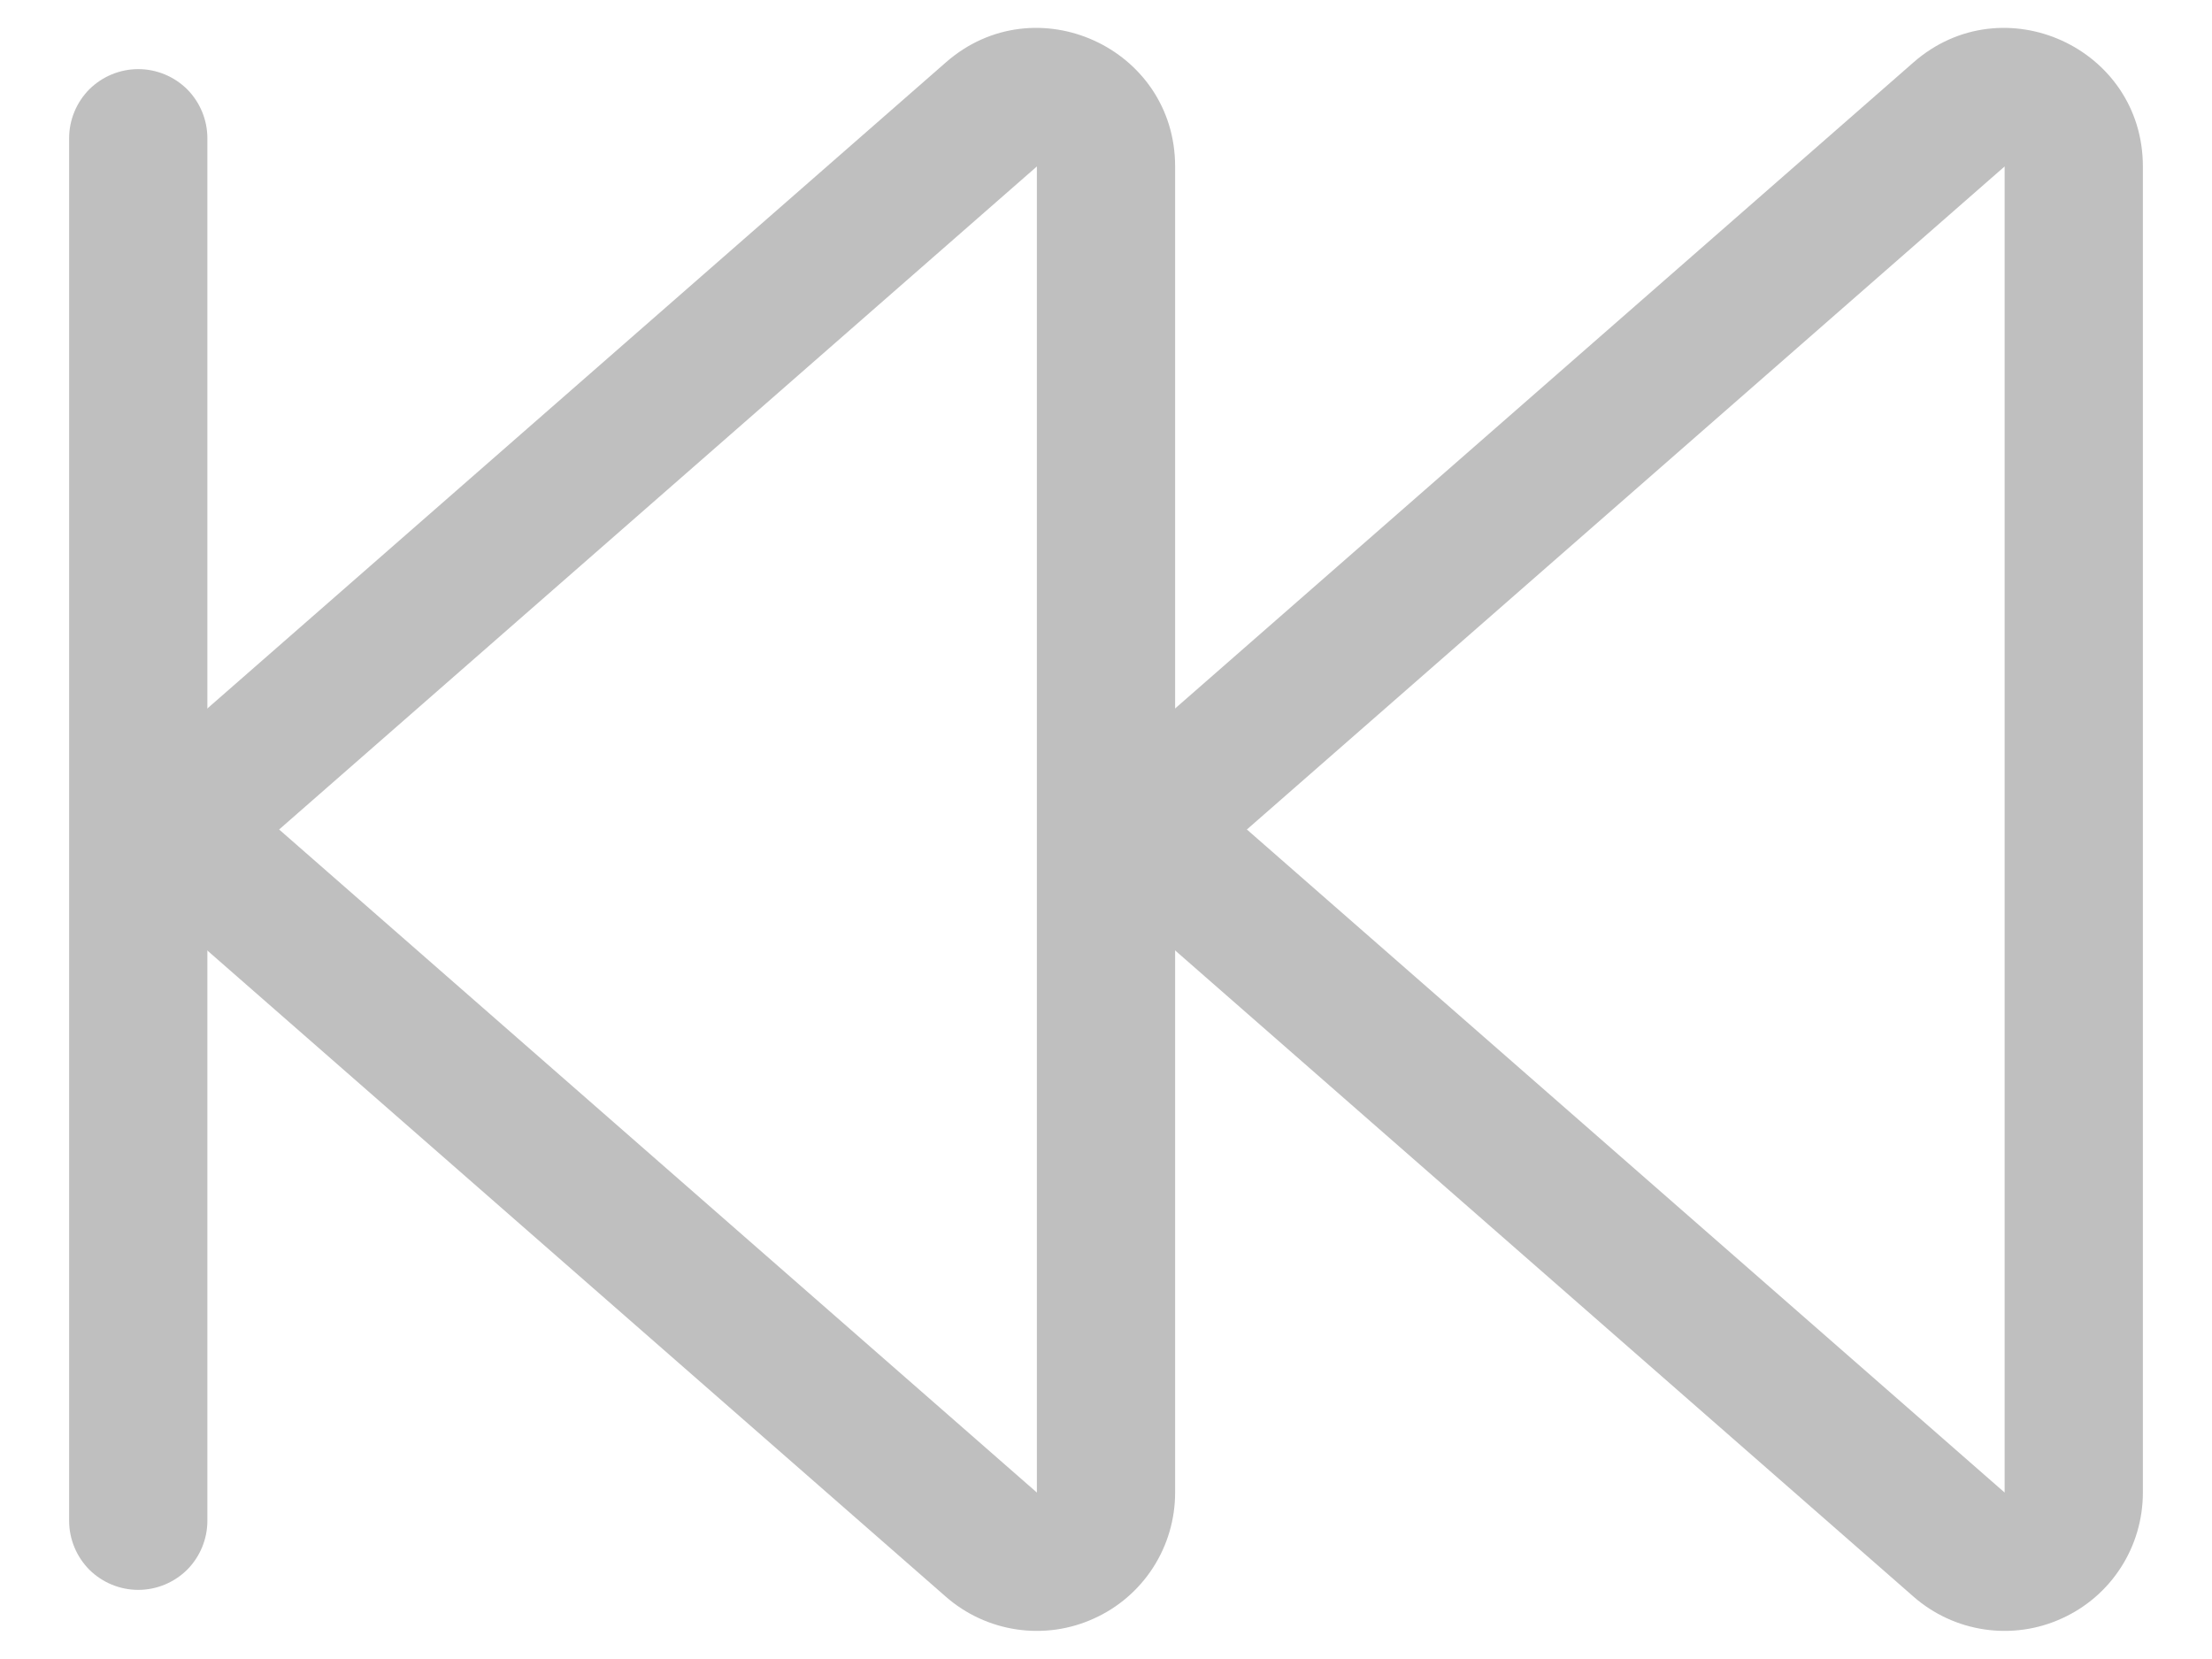 <svg
    width="16"
    height="12"
    viewBox="0 0 16 12"
    fill="none"
    xmlns="http://www.w3.org/2000/svg">
    <path
        fill-rule="evenodd"
        clip-rule="evenodd"
        d="M14.5 10.796L9.019 6L14.5 1.204V10.796ZM8.36 6.753C8.253 6.659 8.166 6.543 8.108 6.414C8.049 6.284 8.018 6.143 8.018 6C8.018 5.857 8.049 5.716 8.108 5.587C8.166 5.457 8.253 5.341 8.36 5.247L13.841 0.451C14.488 -0.115 15.5 0.345 15.5 1.204V10.796C15.5 10.988 15.445 11.177 15.341 11.338C15.237 11.5 15.088 11.628 14.913 11.707C14.738 11.787 14.544 11.814 14.354 11.786C14.164 11.758 13.986 11.676 13.841 11.549L8.361 6.753H8.36Z"
        fill='#BFBFBF'
    />
    <path
        fill-rule="evenodd"
        clip-rule="evenodd"
        d="M7.5 10.796L2.019 6L7.5 1.204V10.796ZM1.36 6.753C1.253 6.659 1.167 6.543 1.108 6.414C1.049 6.284 1.018 6.143 1.018 6C1.018 5.857 1.049 5.716 1.108 5.587C1.167 5.457 1.253 5.341 1.36 5.247L6.842 0.451C7.488 -0.115 8.5 0.345 8.5 1.204V10.796C8.5 10.988 8.445 11.177 8.341 11.338C8.237 11.5 8.088 11.628 7.913 11.707C7.738 11.787 7.544 11.814 7.354 11.786C7.164 11.758 6.986 11.676 6.841 11.549L1.36 6.753Z"
        fill='#BFBFBF'
    />
    <path
        fill-rule="evenodd"
        clip-rule="evenodd"
        d="M1 0.5C0.867 0.5 0.74 0.553 0.646 0.646C0.553 0.74 0.5 0.867 0.5 1V11C0.5 11.133 0.553 11.26 0.646 11.354C0.74 11.447 0.867 11.5 1 11.5C1.133 11.5 1.26 11.447 1.354 11.354C1.447 11.26 1.5 11.133 1.5 11V1C1.5 0.867 1.447 0.74 1.354 0.646C1.26 0.553 1.133 0.5 1 0.5Z"
        fill='#BFBFBF'
    />
</svg>